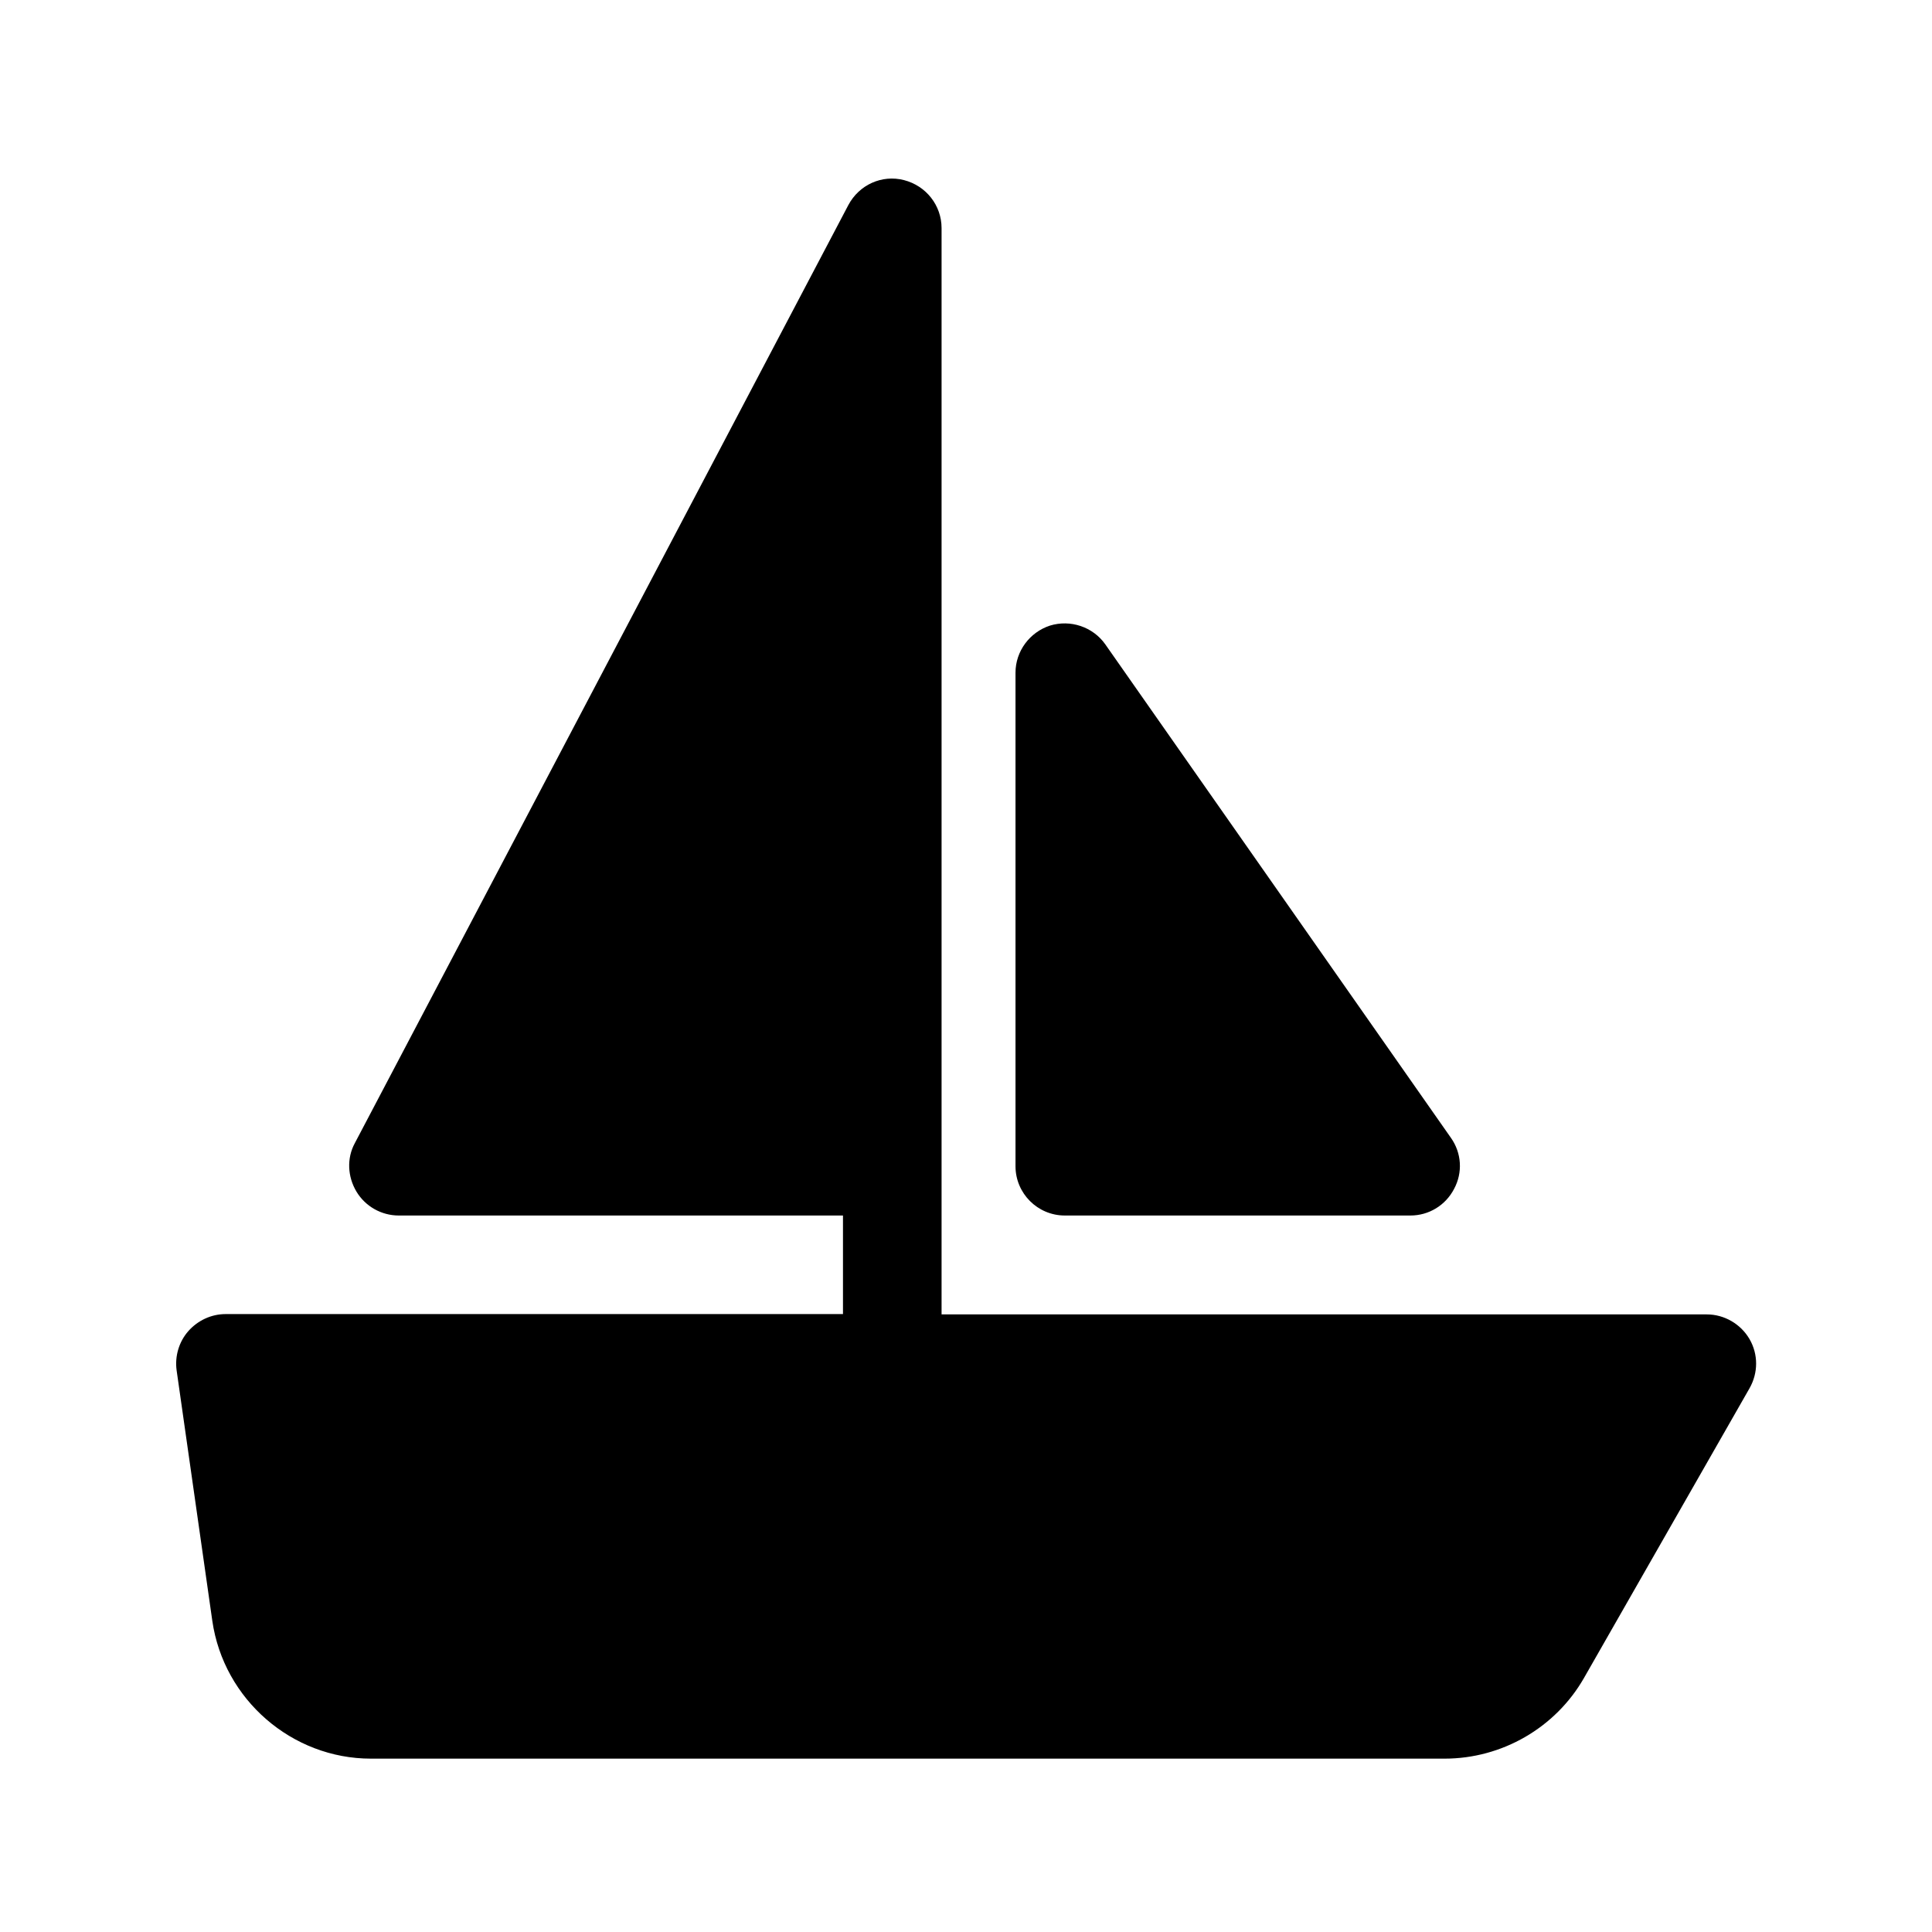 <svg xmlns="http://www.w3.org/2000/svg" xmlns:xlink="http://www.w3.org/1999/xlink" width="500" zoomAndPan="magnify" viewBox="0 0 375 375" height="500" preserveAspectRatio="xMidYMid meet" version="1.0"><defs><clipPath id="d6bb1e9c8f"><path d="M 34 34 L 341 34 L 341 341.352 L 34 341.352 Z M 34 34 " clip-rule="nonzero"/></clipPath></defs><g clip-path="url(#d6bb1e9c8f)"><path fill="#000000" d="M 282.23 230.777 C 280.574 233.965 277.324 235.93 273.77 235.93 L 206.676 235.93 C 201.402 235.93 197.109 231.637 197.109 226.363 L 197.109 130.566 C 197.109 126.395 199.867 122.715 203.793 121.43 C 207.777 120.203 212.133 121.676 214.523 125.047 L 281.617 220.844 C 283.703 223.785 283.949 227.59 282.23 230.777 Z M 339.574 259.906 C 337.855 256.965 334.668 255.125 331.293 255.125 L 182.758 255.125 L 182.758 44.277 C 182.758 39.863 179.754 36.059 175.461 34.957 C 171.168 33.852 166.75 35.875 164.664 39.801 L 68.871 221.883 C 67.277 224.828 67.461 228.387 69.176 231.27 C 70.895 234.148 74.023 235.93 77.395 235.93 L 163.621 235.93 L 163.621 255.062 L 43.789 255.062 C 41.027 255.062 38.391 256.289 36.551 258.375 C 34.711 260.461 33.914 263.281 34.281 265.98 L 41.211 314.613 C 43.418 329.883 56.668 341.352 72 341.352 L 280.391 341.352 C 291.555 341.352 301.918 335.344 307.438 325.715 L 339.574 269.477 C 341.289 266.469 341.289 262.852 339.574 259.906 Z M 339.574 259.906 " fill-opacity="1" fill-rule="nonzero"/></g></svg>
